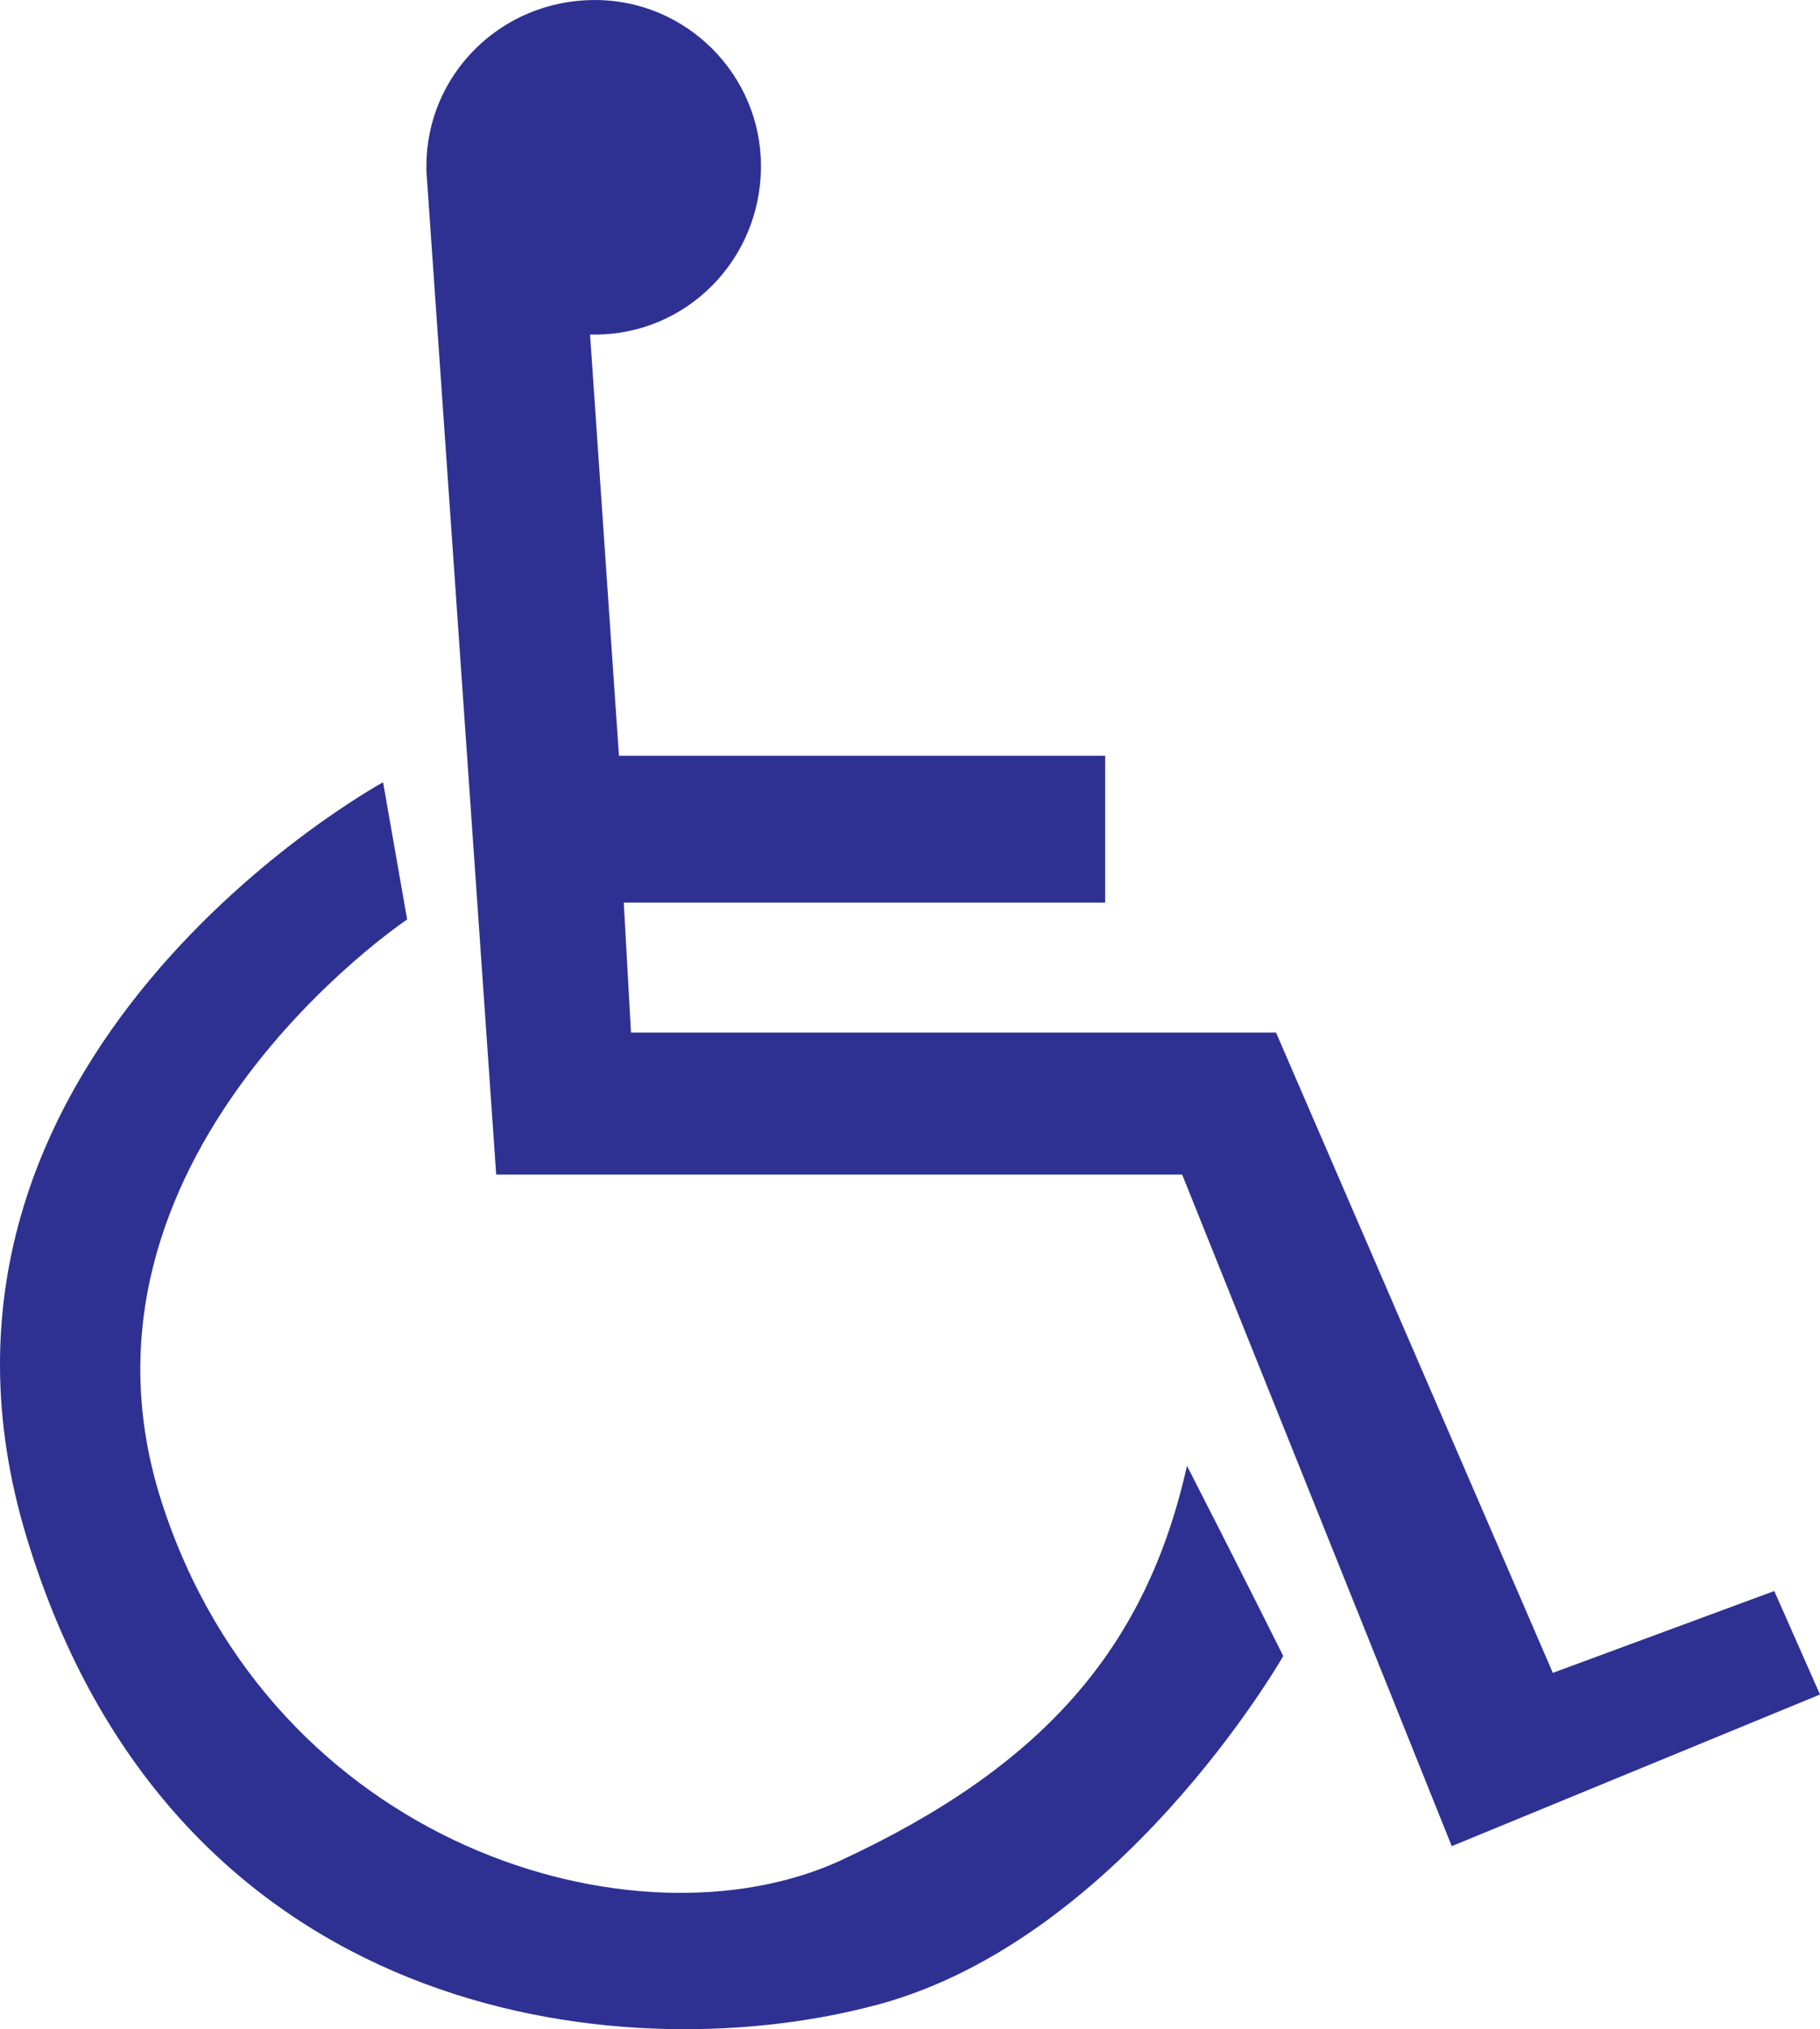<svg xmlns="http://www.w3.org/2000/svg" width="567.118" height="632.287"><path fill="#2e3192" fill-rule="evenodd" d="m552.868 495.75-69 25.5-86.25-199.5h-201l-2.25-40.5h150V235.5h-151.5l-9-131.25h1.5c28.5 0 51.75-23.25 51.75-52.5 0-28.5-23.25-51.75-51.75-51.75-29.25 0-52.5 23.25-52.5 51.75v1.5L154.618 366h213.75l84 209.25L567.118 528l-14.25-32.25"/><path fill="#2e3192" fill-rule="evenodd" d="M126.868 286.5s-111 74.25-76.5 181.5 147.75 141 211.5 111.75c63-29.25 95.25-66 108-123 13.5 26.25 30 59.25 30 59.25s-51.75 90.75-129.75 109.5c-77.25 19.5-216 4.5-261.75-146.25-45.75-150 111-235.5 111-235.5l7.5 42.75"/></svg>

